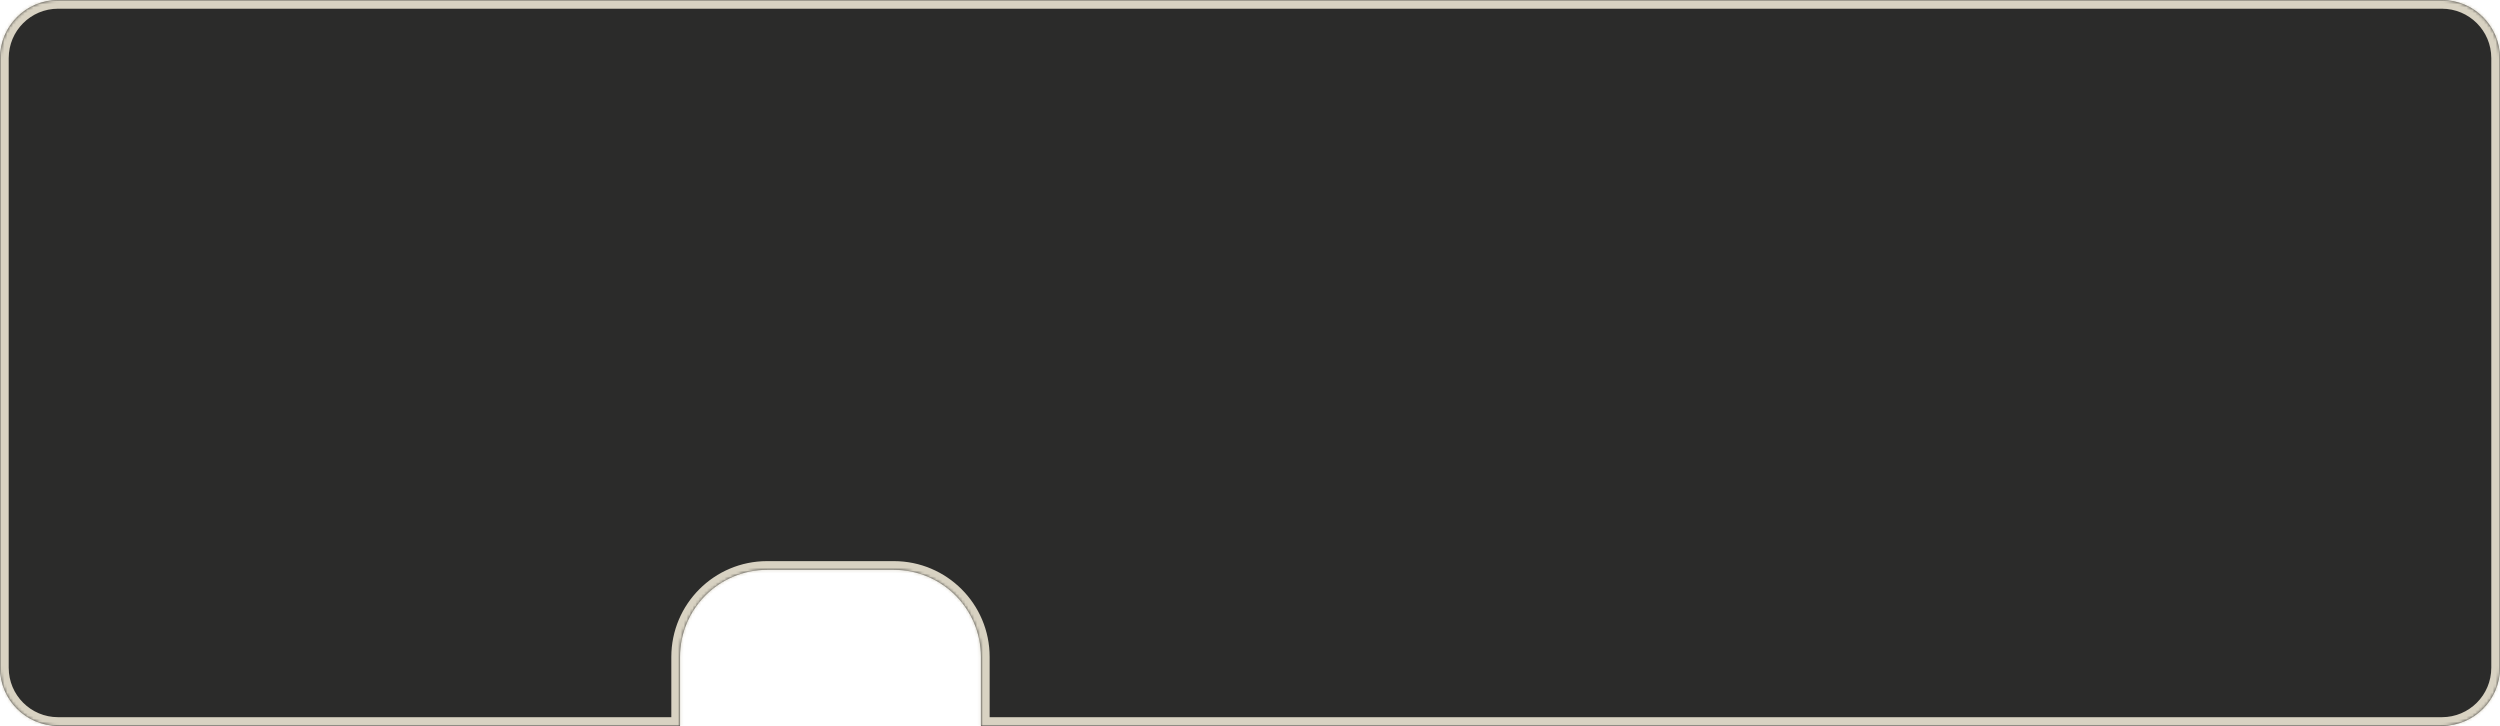 <?xml version="1.0" encoding="UTF-8"?> <svg xmlns="http://www.w3.org/2000/svg" width="861" height="250" viewBox="0 0 861 250" fill="none"><mask id="path-1-inside-1_163_1423" fill="white"><path d="M841 0C852.046 9.50279e-06 861 8.954 861 20V230C861 241.046 852.046 250 841 250H337.833V226.25C337.833 209.681 324.402 196.25 307.833 196.25H264.203C247.635 196.25 234.203 209.681 234.203 226.25V250H20C8.954 250 0 241.046 0 230V20C0 8.954 8.954 0 20 0H841Z"></path></mask><path d="M841 0C852.046 9.50279e-06 861 8.954 861 20V230C861 241.046 852.046 250 841 250H337.833V226.25C337.833 209.681 324.402 196.25 307.833 196.25H264.203C247.635 196.25 234.203 209.681 234.203 226.25V250H20C8.954 250 0 241.046 0 230V20C0 8.954 8.954 0 20 0H841Z" fill="#2B2B2A"></path><path d="M841 0L841 -3H841V0ZM337.833 250H334.833V253H337.833V250ZM307.833 196.25L307.833 193.25H307.833V196.25ZM234.203 250V253H237.203V250H234.203ZM20 250L20 253H20V250ZM841 0L841 3C850.389 3 858 10.611 858 20H861H864C864 7.297 853.703 -3 841 -3L841 0ZM861 20H858V230H861H864V20H861ZM861 230H858C858 239.389 850.389 247 841 247V250V253C853.703 253 864 242.703 864 230H861ZM841 250V247H337.833V250V253H841V250ZM337.833 250H340.833V226.25H337.833H334.833V250H337.833ZM337.833 226.25H340.833C340.833 208.025 326.058 193.25 307.833 193.25L307.833 196.25L307.833 199.25C322.745 199.25 334.833 211.338 334.833 226.25H337.833ZM307.833 196.25V193.25H264.203V196.25V199.25H307.833V196.25ZM264.203 196.25V193.25C245.978 193.25 231.203 208.025 231.203 226.25H234.203H237.203C237.203 211.338 249.291 199.25 264.203 199.25V196.25ZM234.203 226.25H231.203V250H234.203H237.203V226.25H234.203ZM234.203 250V247H20V250V253H234.203V250ZM20 250L20 247C10.611 247 3 239.389 3 230H0H-3C-3 242.703 7.297 253 20 253L20 250ZM0 230H3V20H0H-3V230H0ZM0 20H3C3 10.611 10.611 3 20 3V0V-3C7.297 -3 -3 7.297 -3 20H0ZM20 0V3H841V0V-3H20V0Z" fill="#D8D2C2" mask="url(#path-1-inside-1_163_1423)"></path></svg> 